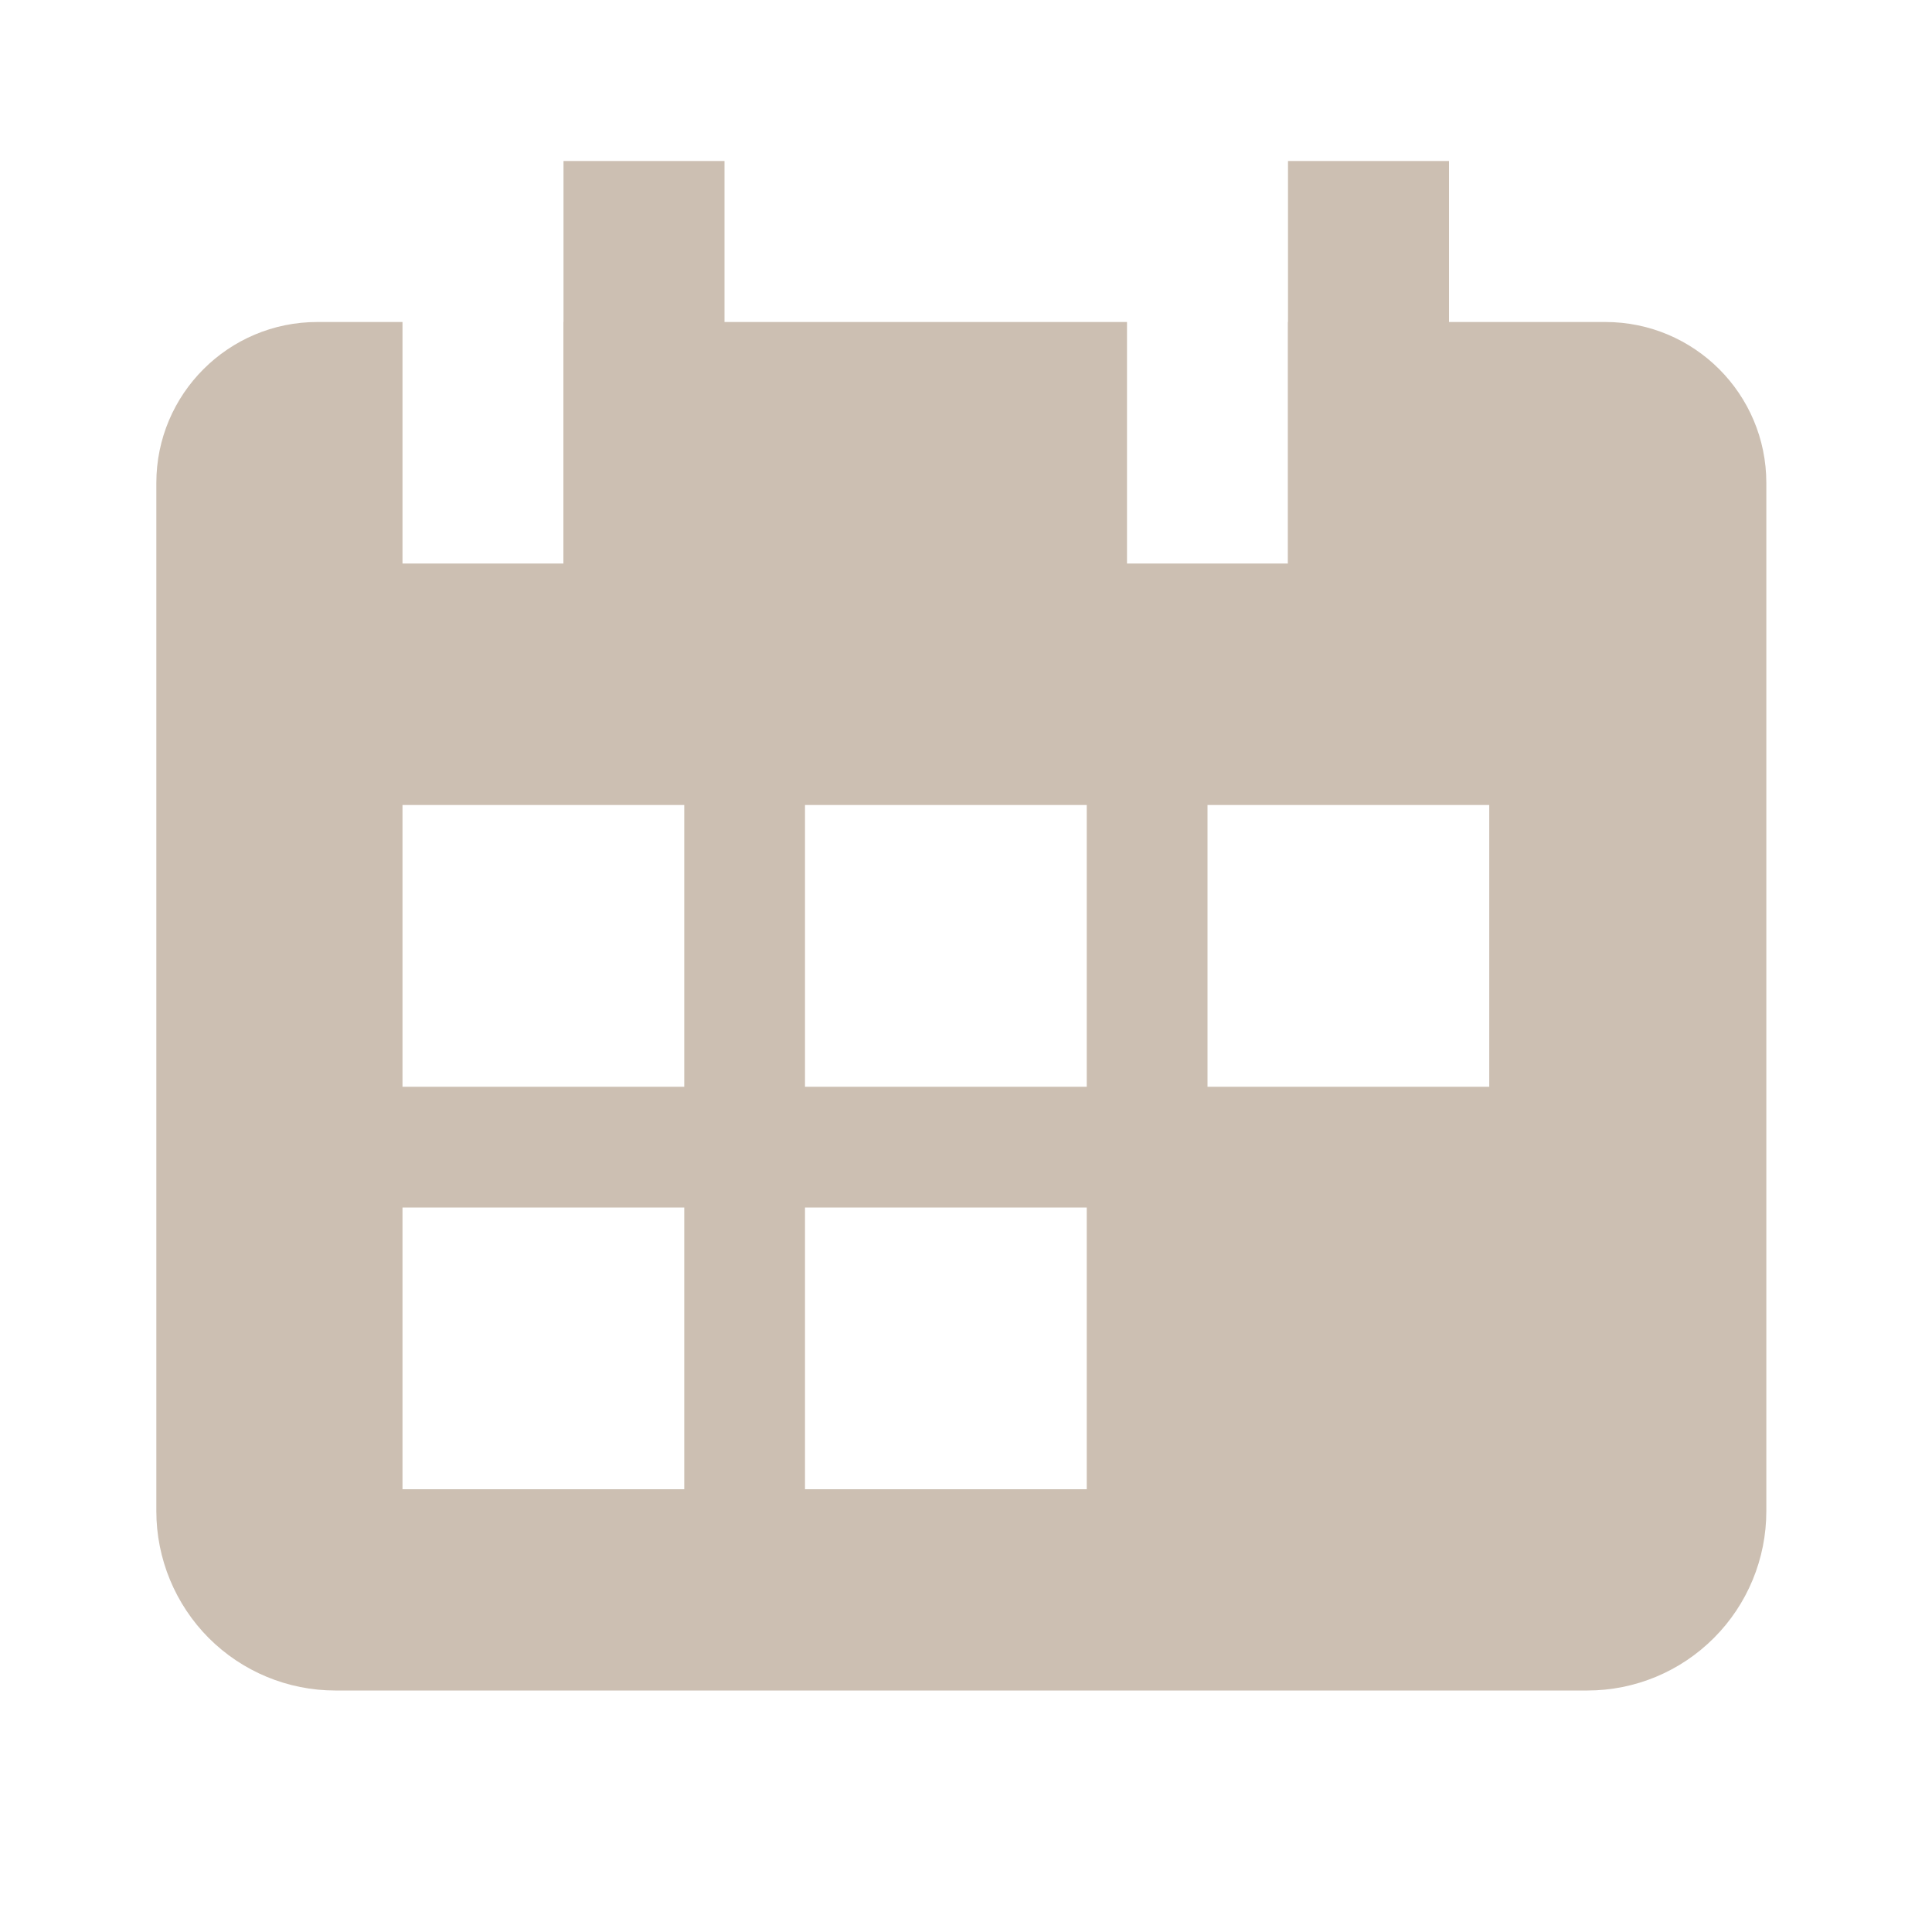 <?xml version="1.0" encoding="UTF-8"?> <svg xmlns="http://www.w3.org/2000/svg" width="24" height="24" viewBox="0 0 24 24" fill="none"><path d="M8 3V6" stroke="#CCBFB2" stroke-width="2" stroke-linecap="square" stroke-linejoin="round"></path><path d="M17 3V6" stroke="#CCBFB2" stroke-width="2" stroke-linecap="square" stroke-linejoin="round"></path><path fill-rule="evenodd" clip-rule="evenodd" d="M7 4H14V6V7H16V6V4H19.942C21.047 4 21.942 4.895 21.942 6V18.772C21.942 19.363 21.708 19.93 21.291 20.347C20.875 20.765 20.309 21 19.72 21H4.165C3.575 21 3.01 20.765 2.593 20.348C2.177 19.93 1.942 19.363 1.942 18.772V6C1.942 4.895 2.838 4 3.942 4H5V6V7H7V6V4ZM8.5 10H5V13.5H8.5V10ZM5 15H8.5V18.5H5V15ZM13.5 10H10V13.5H13.5V10ZM10 15H13.5V18.5H10V15ZM18.5 10H15V13.5H18.5V10Z" fill="#CCBFB2"></path></svg> 